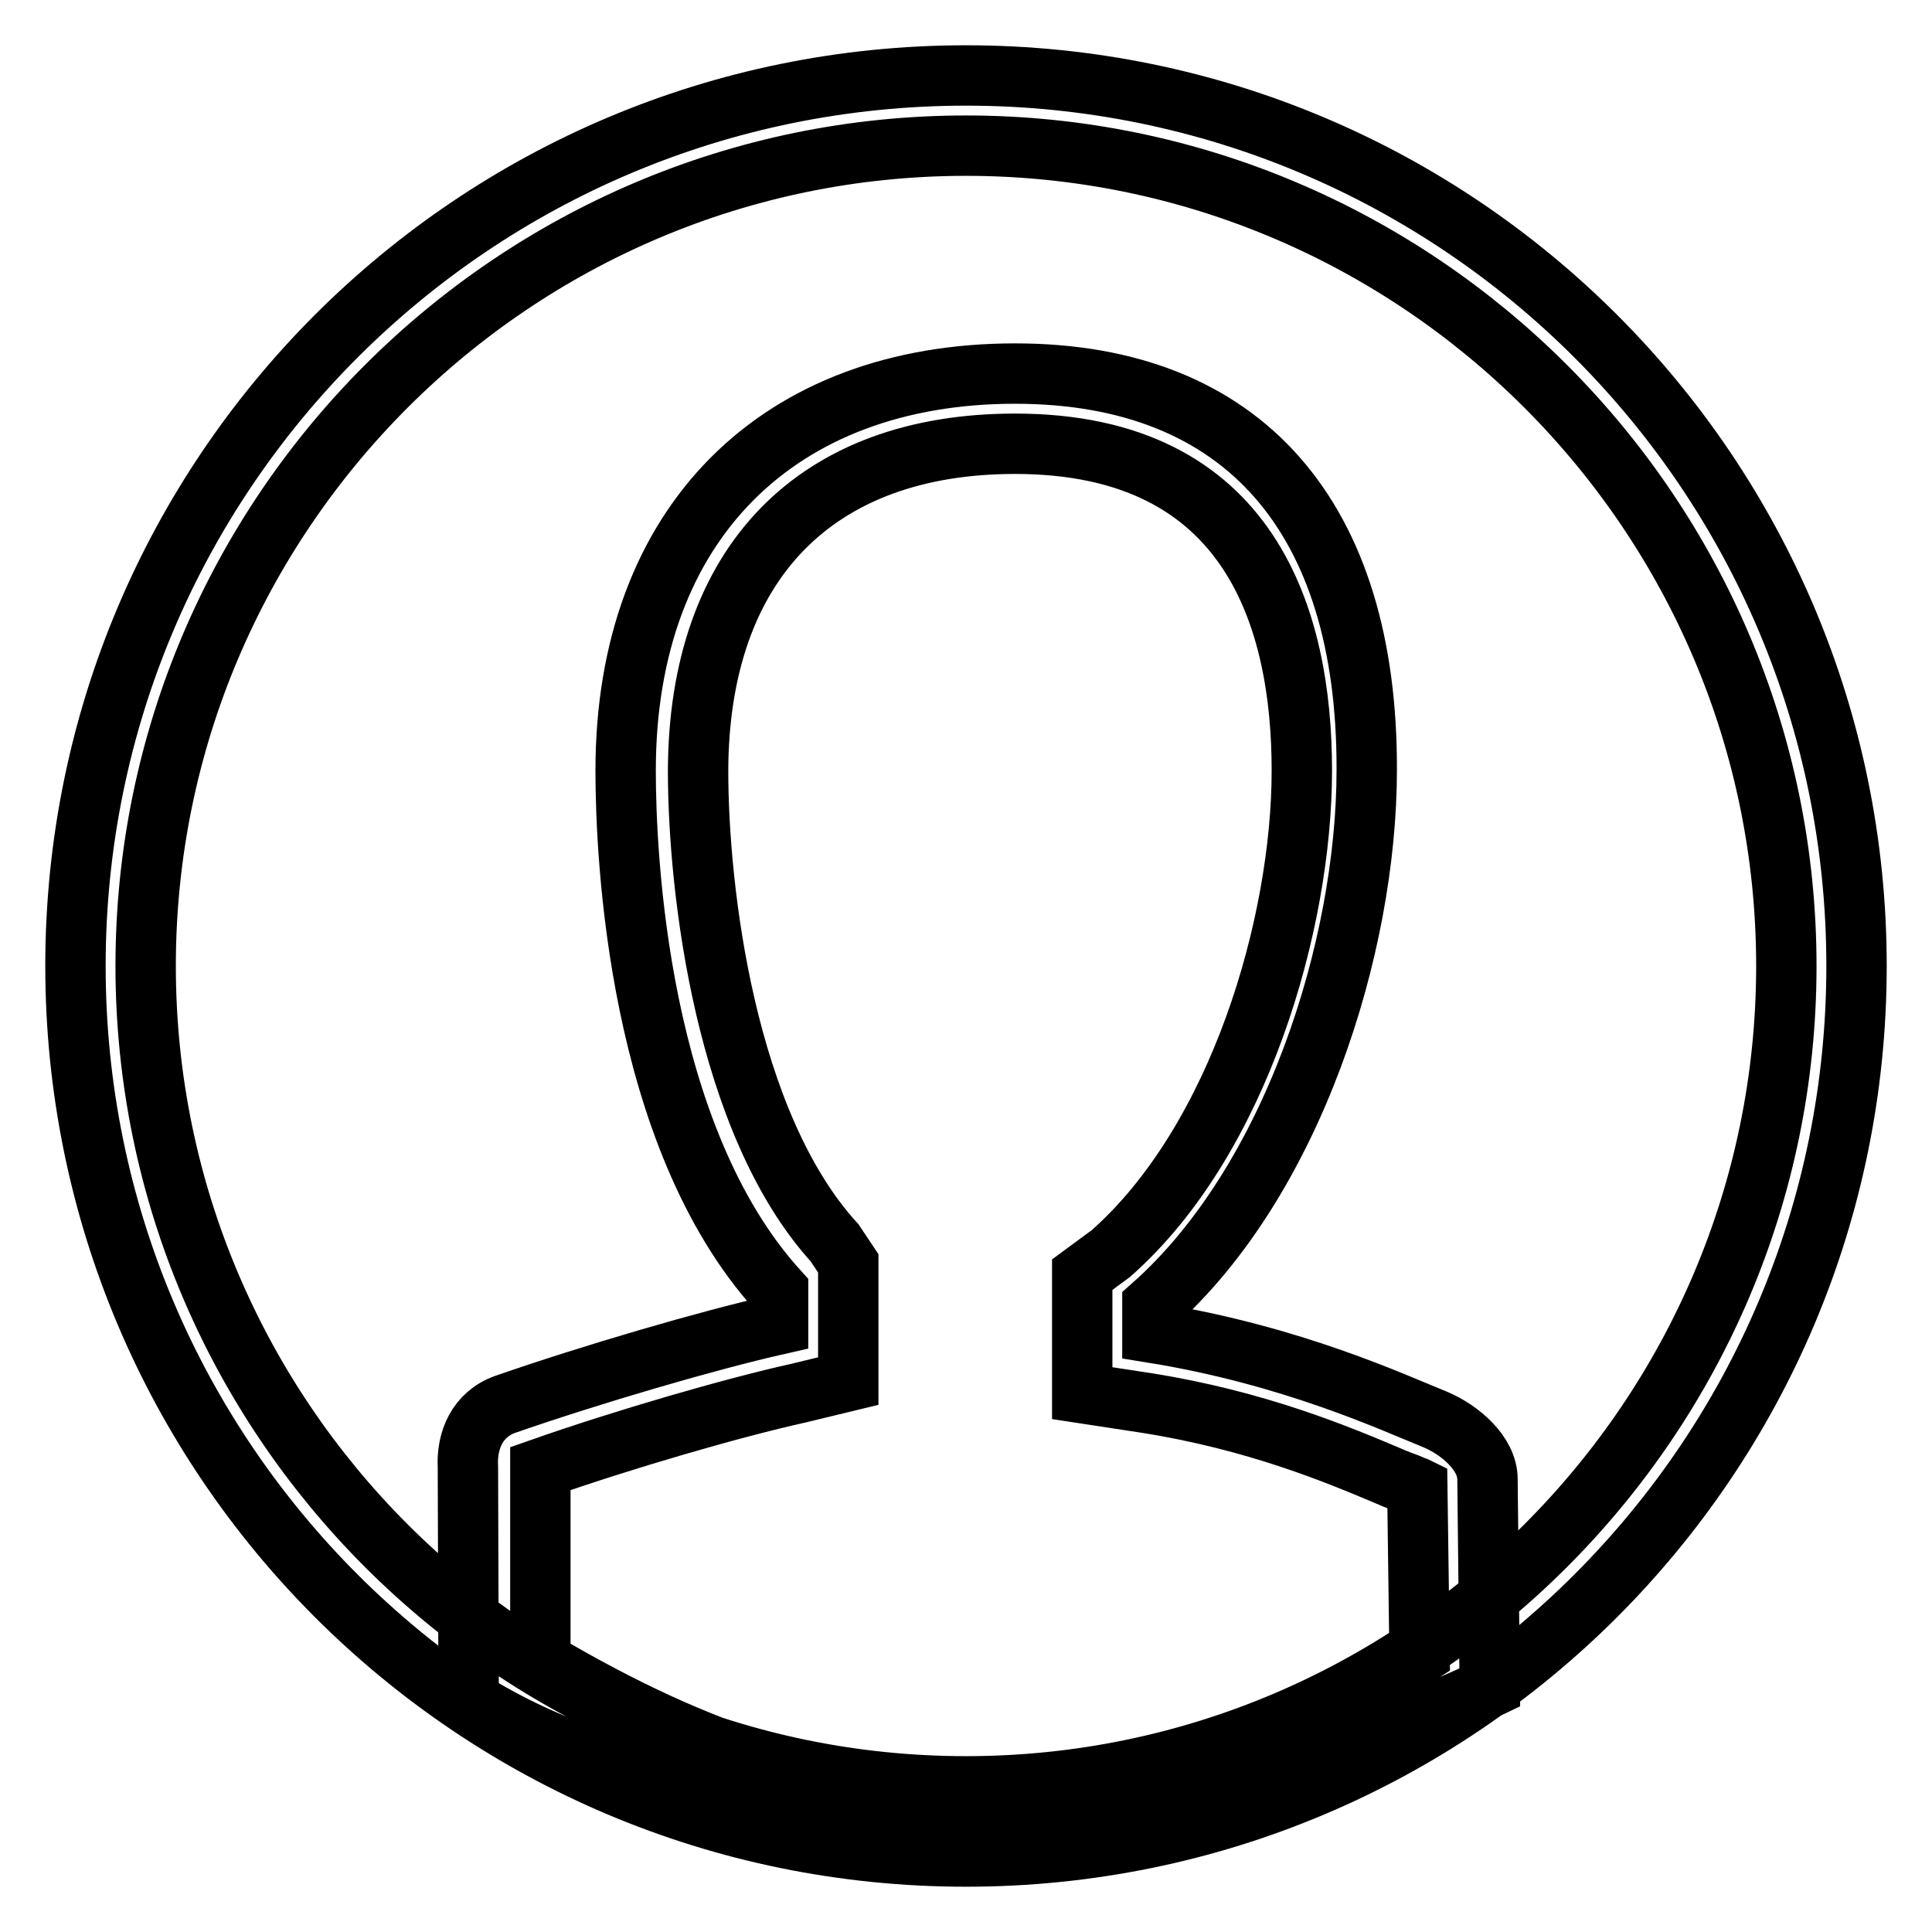 <?xml version="1.0" encoding="utf-8"?>
<!-- Svg Vector Icons : http://www.onlinewebfonts.com/icon -->
<!DOCTYPE svg PUBLIC "-//W3C//DTD SVG 1.1//EN" "http://www.w3.org/Graphics/SVG/1.1/DTD/svg11.dtd">
<svg version="1.1" xmlns="http://www.w3.org/2000/svg" xmlns:xlink="http://www.w3.org/1999/xlink" x="0px" y="0px" viewBox="0 0 256 256" enable-background="new 0 0 256 256" xml:space="preserve">
<g> <path stroke-width="8" fill-opacity="0" stroke="#000000"  d="M128,19.3c59.9,0,108.7,48.8,108.7,108.7c0,59.9-48.8,108.7-108.7,108.7c-59.9,0-108.7-48.8-108.7-108.7 C19.3,68.1,68.1,19.3,128,19.3 M128,10C62.8,10,10,62.8,10,128c0,65.2,52.8,118,118,118c65.2,0,118-52.8,118-118 C246,62.8,193.2,10,128,10L128,10z M134.5,58.8c31.4,0,38,23.5,38,43.3c0,20.3-8.3,49-25.3,64l-3.8,2.8v4.2v3.6v7.9l8.5,1.3 c14.6,2.3,25.5,6.9,31.9,9.6c1.3,0.6,2.6,1,3.5,1.4c0.1,0.1,0.3,0.1,0.5,0.2l0.3,22.1c-14.3,9.2-34.9,19-58,19 c-19.3,0-37-5.4-58.5-18.1c0-19.2,0-24.1,0-25.5c11.1-3.9,25.6-8.1,34.2-10l6.6-1.6v-7.5v-4.5v-3.6l-1.8-2.7 c-14.5-15.9-18.1-46.8-18.1-62.6C92.6,74.6,108.1,58.8,134.5,58.8 M134.5,49.5c-31.2,0-51.6,19.7-51.6,52.6 c0,11.3,1.6,48.4,20.2,68.9v4.5c-9.3,2.1-24.7,6.6-36.2,10.6c-3.6,1.3-5.1,4.7-4.9,8.3c0,0.4,0.1,30.9,0.1,30.9 c21.7,13.4,42.8,12.8,67.9,12.8c24.9,0,48.8-5.5,67.4-14.5l-0.3-27.5l0-0.1c0-3.4-3.6-6.5-6.9-7.9c-5.5-2.2-18.9-8.5-37.5-11.5V173 c18.6-16.5,28.4-47.5,28.4-71C181.2,68.7,164.9,49.5,134.5,49.5L134.5,49.5z"/></g>
</svg>